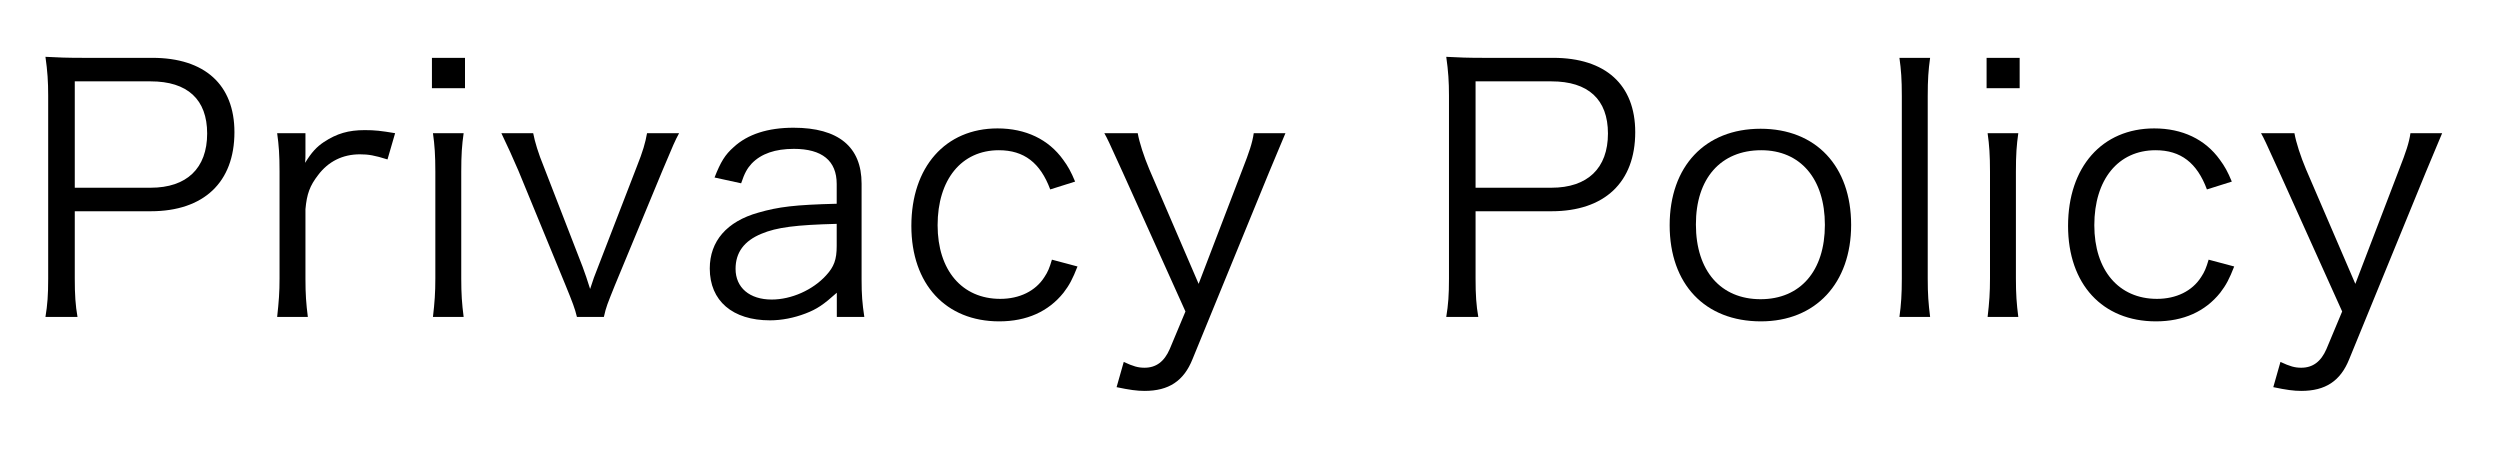 <?xml version="1.0" encoding="utf-8"?>
<!-- Generator: Adobe Illustrator 23.0.2, SVG Export Plug-In . SVG Version: 6.00 Build 0)  -->
<svg version="1.1" id="レイヤー_1" xmlns="http://www.w3.org/2000/svg" xmlns:xlink="http://www.w3.org/1999/xlink" x="0px"
	 y="0px" viewBox="0 0 220 40" style="enable-background:new 0 0 220 40;" xml:space="preserve">
<g>
	<path d="M6.82,27.89c-0.18-1.02-0.24-1.95-0.24-3.39v-5.91h6.68c4.67,0,7.37-2.55,7.37-6.96c0-4.17-2.61-6.54-7.22-6.54H7.3
		C5.92,5.09,5.08,5.06,4,5c0.18,1.26,0.24,2.19,0.24,3.42v16.11c0,1.41-0.06,2.28-0.24,3.36H6.82z M6.58,16.52V7.16h6.68
		c3.24,0,4.97,1.59,4.97,4.59c0,3.06-1.8,4.77-4.97,4.77H6.58z"/>
	<path d="M34.77,11.72c-1.26-0.21-1.77-0.27-2.67-0.27c-1.44,0-2.46,0.3-3.6,1.05c-0.63,0.42-1.08,0.9-1.65,1.83
		c0.03-0.21,0.03-0.66,0.03-0.9v-1.71h-2.49c0.15,1.08,0.21,1.89,0.21,3.39v9.39c0,1.23-0.06,2.01-0.21,3.39h2.7
		c-0.15-1.17-0.21-2.01-0.21-3.36v-6.12c0.12-1.35,0.39-2.07,1.11-3c0.9-1.2,2.16-1.83,3.68-1.83c0.75,0,1.29,0.09,2.43,0.45
		L34.77,11.72z"/>
	<path d="M38.01,5.09v2.67h2.91V5.09H38.01z M38.1,11.72c0.15,1.05,0.21,1.95,0.21,3.39v9.39c0,1.26-0.06,2.1-0.21,3.39h2.7
		c-0.15-1.17-0.21-2.01-0.21-3.39v-9.39c0-1.5,0.06-2.34,0.21-3.39H38.1z"/>
	<path d="M44.12,11.72c0.63,1.32,0.93,1.98,1.5,3.3l4.16,10.11c0.6,1.47,0.81,2.01,0.99,2.76h2.37c0.21-0.93,0.3-1.11,0.96-2.76
		l4.19-10.11c0.99-2.34,1.08-2.58,1.47-3.3h-2.82c-0.15,0.84-0.36,1.59-0.9,2.94l-3.42,8.85c-0.27,0.66-0.45,1.17-0.69,1.92
		c-0.18-0.6-0.51-1.56-0.66-1.95l-3.42-8.82c-0.48-1.17-0.78-2.16-0.93-2.94H44.12z"/>
	<path d="M73.63,27.89h2.43c-0.18-1.2-0.24-1.95-0.24-3.3v-8.43c0-3.24-2.04-4.92-5.99-4.92c-2.25,0-4.04,0.57-5.27,1.71
		c-0.75,0.66-1.14,1.29-1.68,2.67l2.34,0.51c0.3-0.9,0.54-1.32,0.93-1.74c0.84-0.87,2.07-1.29,3.71-1.29c2.49,0,3.77,1.05,3.77,3.09
		v1.74c-3.68,0.09-5.12,0.27-6.89,0.78c-2.79,0.78-4.28,2.52-4.28,4.92c0,2.85,2.01,4.56,5.3,4.56c1.02,0,2.1-0.21,3.12-0.6
		c1.02-0.39,1.59-0.78,2.76-1.83V27.89z M73.63,21.65c0,1.2-0.24,1.83-0.93,2.58c-1.17,1.29-3.06,2.13-4.79,2.13
		c-1.95,0-3.18-1.05-3.18-2.7c0-1.44,0.75-2.46,2.28-3.09c1.35-0.57,3.06-0.78,6.62-0.87V21.65z"/>
	<path d="M94.61,15.98c-0.36-0.87-0.63-1.35-1.05-1.92c-1.29-1.8-3.3-2.76-5.78-2.76c-4.58,0-7.58,3.39-7.58,8.58
		c0,5.13,3.03,8.4,7.73,8.4c2.43,0,4.34-0.87,5.66-2.52c0.51-0.66,0.81-1.23,1.23-2.31l-2.25-0.6c-0.21,0.72-0.36,1.08-0.66,1.53
		c-0.78,1.23-2.19,1.92-3.89,1.92c-3.36,0-5.51-2.52-5.51-6.48c0-4.02,2.1-6.6,5.39-6.6c2.22,0,3.65,1.11,4.52,3.45L94.61,15.98z"/>
	<path d="M104.32,27.41l-1.38,3.3c-0.48,1.11-1.2,1.65-2.22,1.65c-0.57,0-0.99-0.12-1.83-0.51l-0.63,2.22
		c1.14,0.24,1.8,0.33,2.46,0.33c2.13,0,3.45-0.87,4.22-2.79l6.71-16.38c0.78-1.89,1.29-3.06,1.47-3.51h-2.79
		c-0.12,0.84-0.39,1.65-0.99,3.18l-3.86,10.08l-4.34-10.08c-0.48-1.14-0.87-2.34-1.02-3.18h-2.94c0.3,0.54,0.3,0.54,1.65,3.51
		L104.32,27.41z"/>
	<path d="M130.09,27.89c-0.18-1.02-0.24-1.95-0.24-3.39v-5.91h6.68c4.67,0,7.37-2.55,7.37-6.96c0-4.17-2.61-6.54-7.22-6.54h-6.11
		c-1.38,0-2.22-0.03-3.3-0.09c0.18,1.26,0.24,2.19,0.24,3.42v16.11c0,1.41-0.06,2.28-0.24,3.36H130.09z M129.85,16.52V7.16h6.68
		c3.24,0,4.97,1.59,4.97,4.59c0,3.06-1.8,4.77-4.97,4.77H129.85z"/>
	<path d="M154.96,28.28c4.82,0,7.94-3.36,7.94-8.49c0-5.16-3.09-8.46-7.97-8.46s-8,3.3-8,8.49S150.04,28.28,154.96,28.28z
		 M154.99,13.22c3.45,0,5.6,2.52,5.6,6.57s-2.16,6.54-5.66,6.54s-5.69-2.49-5.69-6.57C149.23,15.71,151.42,13.22,154.99,13.22z"/>
	<path d="M167.15,5.09c0.15,1.08,0.21,1.89,0.21,3.36v16.08c0,1.35-0.06,2.28-0.21,3.36h2.7c-0.15-1.2-0.21-2.01-0.21-3.36V8.48
		c0-1.5,0.06-2.31,0.21-3.39H167.15z"/>
	<path d="M174.82,5.09v2.67h2.91V5.09H174.82z M174.91,11.72c0.15,1.05,0.21,1.95,0.21,3.39v9.39c0,1.26-0.06,2.1-0.21,3.39h2.7
		c-0.15-1.17-0.21-2.01-0.21-3.39v-9.39c0-1.5,0.06-2.34,0.21-3.39H174.91z"/>
	<path d="M196.4,15.98c-0.36-0.87-0.63-1.35-1.05-1.92c-1.29-1.8-3.3-2.76-5.78-2.76c-4.58,0-7.58,3.39-7.58,8.58
		c0,5.13,3.03,8.4,7.73,8.4c2.43,0,4.34-0.87,5.66-2.52c0.51-0.66,0.81-1.23,1.23-2.31l-2.25-0.6c-0.21,0.72-0.36,1.08-0.66,1.53
		c-0.78,1.23-2.19,1.92-3.89,1.92c-3.36,0-5.51-2.52-5.51-6.48c0-4.02,2.1-6.6,5.39-6.6c2.22,0,3.65,1.11,4.52,3.45L196.4,15.98z"/>
	<path d="M206.11,27.41l-1.38,3.3c-0.48,1.11-1.2,1.65-2.22,1.65c-0.57,0-0.99-0.12-1.83-0.51l-0.63,2.22
		c1.14,0.24,1.8,0.33,2.46,0.33c2.13,0,3.45-0.87,4.22-2.79l6.71-16.38c0.78-1.89,1.29-3.06,1.47-3.51h-2.79
		c-0.12,0.84-0.39,1.65-0.99,3.18l-3.86,10.08l-4.34-10.08c-0.48-1.14-0.87-2.34-1.02-3.18h-2.94c0.3,0.54,0.3,0.54,1.65,3.51
		L206.11,27.41z"/>
</g>
</svg>

